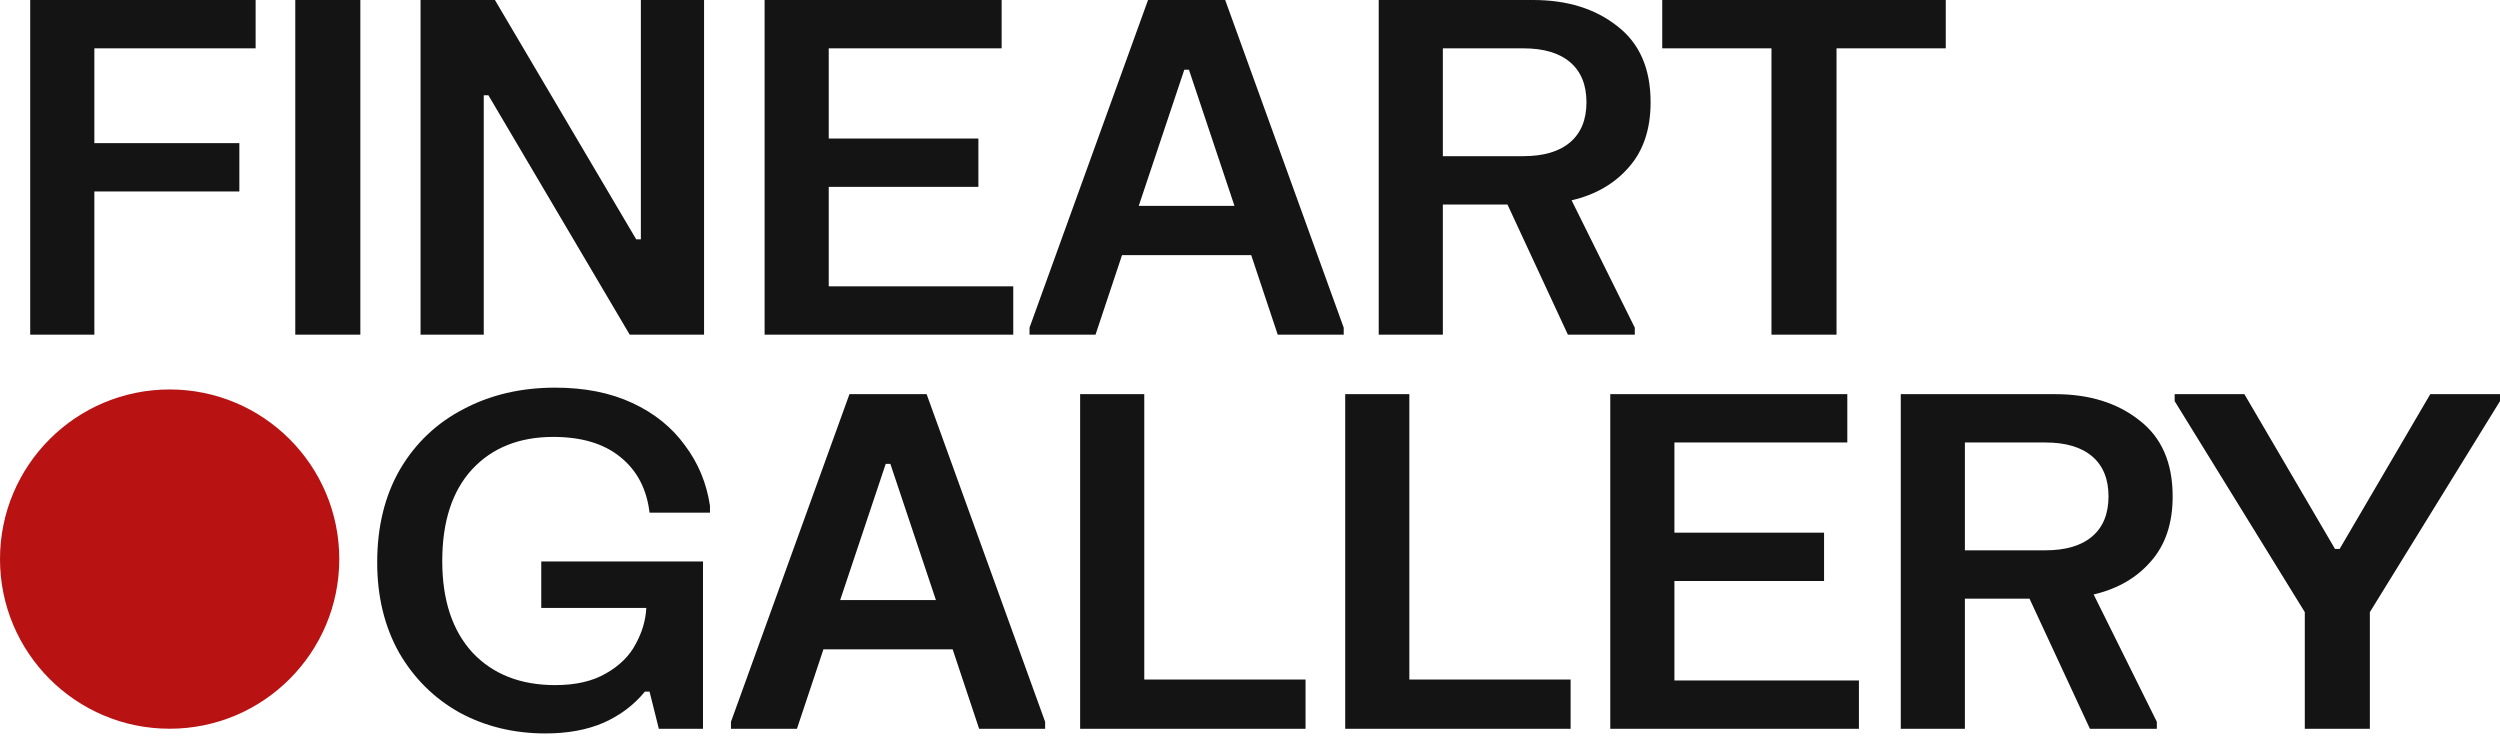 <svg width="171" height="51" viewBox="0 0 171 51" fill="none" xmlns="http://www.w3.org/2000/svg">
<g clip-path="url(#clip0_113_331)">
<path fill-rule="evenodd" clip-rule="evenodd" d="M23.206 38.242C23.206 44.65 18.011 49.845 11.603 49.845C5.195 49.845 0 44.65 0 38.242C0 31.834 5.195 26.639 11.603 26.639C18.011 26.639 23.206 31.834 23.206 38.242Z" fill="#B81312"/>
<path fill-rule="evenodd" clip-rule="evenodd" d="M17.485 4.76777e-05V3.306H6.454V9.792H16.372V13.098H6.454V22.89H2.066V4.76777e-05H17.485ZM24.648 4.76777e-05V22.89H20.197V4.76777e-05H24.648ZM33.852 4.76777e-05L43.517 16.372H43.835V4.76777e-05H48.158V22.89H43.072L33.407 6.517H33.089V22.89H28.766V4.76777e-05H33.852ZM68.512 4.76777e-05V3.306H56.686V9.474H66.922V12.78H56.686V19.583H69.307V22.89H52.299V4.76777e-05H68.512ZM70.419 22.413L78.526 4.76777e-05H83.803L91.91 22.413V22.89H87.396L85.584 17.453H76.746L74.934 22.89H70.419V22.413ZM84.439 14.083L81.324 4.769H81.006L77.89 14.083H84.439ZM112.901 6.994C112.901 8.838 112.403 10.322 111.407 11.445C110.432 12.568 109.129 13.32 107.497 13.702L111.82 22.413V22.89H107.243L103.11 13.988H98.691V22.89H94.304V4.76777e-05H104.858C107.19 4.76777e-05 109.108 0.593 110.612 1.78C112.138 2.946 112.901 4.684 112.901 6.994V6.994ZM98.691 10.682H104.191C105.589 10.682 106.66 10.364 107.402 9.728C108.143 9.092 108.514 8.181 108.514 6.994C108.514 5.807 108.143 4.896 107.402 4.26C106.66 3.624 105.589 3.306 104.191 3.306H98.691V10.682ZM133.09 4.76777e-05V3.306H125.619V22.89H121.168V3.306H113.697V4.76777e-05H133.09ZM25.8 38.468C25.8 36.031 26.319 33.911 27.357 32.11C28.417 30.308 29.869 28.931 31.713 27.977C33.557 27.002 35.644 26.515 37.975 26.515C39.989 26.515 41.748 26.864 43.253 27.564C44.758 28.263 45.955 29.228 46.845 30.457C47.757 31.665 48.329 33.042 48.562 34.59V35.066H44.429C44.238 33.456 43.581 32.195 42.458 31.283C41.335 30.351 39.798 29.885 37.848 29.885C35.517 29.885 33.663 30.626 32.285 32.11C30.928 33.593 30.25 35.681 30.25 38.373C30.25 41.043 30.939 43.131 32.317 44.636C33.716 46.119 35.602 46.861 37.975 46.861C39.374 46.861 40.529 46.596 41.441 46.066C42.373 45.536 43.051 44.869 43.475 44.063C43.92 43.258 44.164 42.431 44.207 41.584H37.022V38.405H48.085V49.849H45.065L44.429 47.306H44.111C43.369 48.217 42.426 48.927 41.282 49.436C40.158 49.923 38.834 50.167 37.308 50.167C35.146 50.167 33.186 49.69 31.427 48.737C29.689 47.762 28.311 46.395 27.294 44.636C26.298 42.855 25.8 40.8 25.8 38.468ZM49.997 49.373L58.103 26.96H63.381L71.487 49.373V49.849H66.973L65.161 44.413H56.323L54.511 49.849H49.997V49.373ZM64.017 41.043L60.901 31.729H60.583L57.468 41.043H64.017ZM78.268 26.96V46.48H89.3V49.849H73.881V26.96H78.268ZM96.399 26.96V46.48H107.43V49.849H92.012V26.96H96.399ZM126.356 26.96V30.266H114.53V36.434H124.766V39.74H114.53V46.543H127.151V49.849H110.143V26.96H126.356ZM148.61 33.954C148.61 35.798 148.112 37.281 147.115 38.405C146.14 39.528 144.837 40.28 143.205 40.662L147.529 49.373V49.849H142.951L138.818 40.948H134.399V49.849H130.012V26.96H140.566C142.898 26.96 144.816 27.553 146.321 28.74C147.847 29.906 148.61 31.644 148.61 33.954V33.954ZM134.399 37.642H139.899C141.298 37.642 142.368 37.324 143.11 36.688C143.852 36.052 144.222 35.141 144.222 33.954C144.222 32.767 143.852 31.856 143.11 31.22C142.368 30.584 141.298 30.266 139.899 30.266H134.399V37.642ZM153.515 26.96L159.714 37.546H160.032L166.231 26.96H171V27.437L162.098 41.87V49.849H157.648V41.87L148.746 27.437V26.96H153.515Z" fill="#141414"/>
</g>
<defs>
<clipPath id="clip0_113_331">
<rect width="171" height="50.167" fill="white"/>
</clipPath>
</defs>
</svg>
